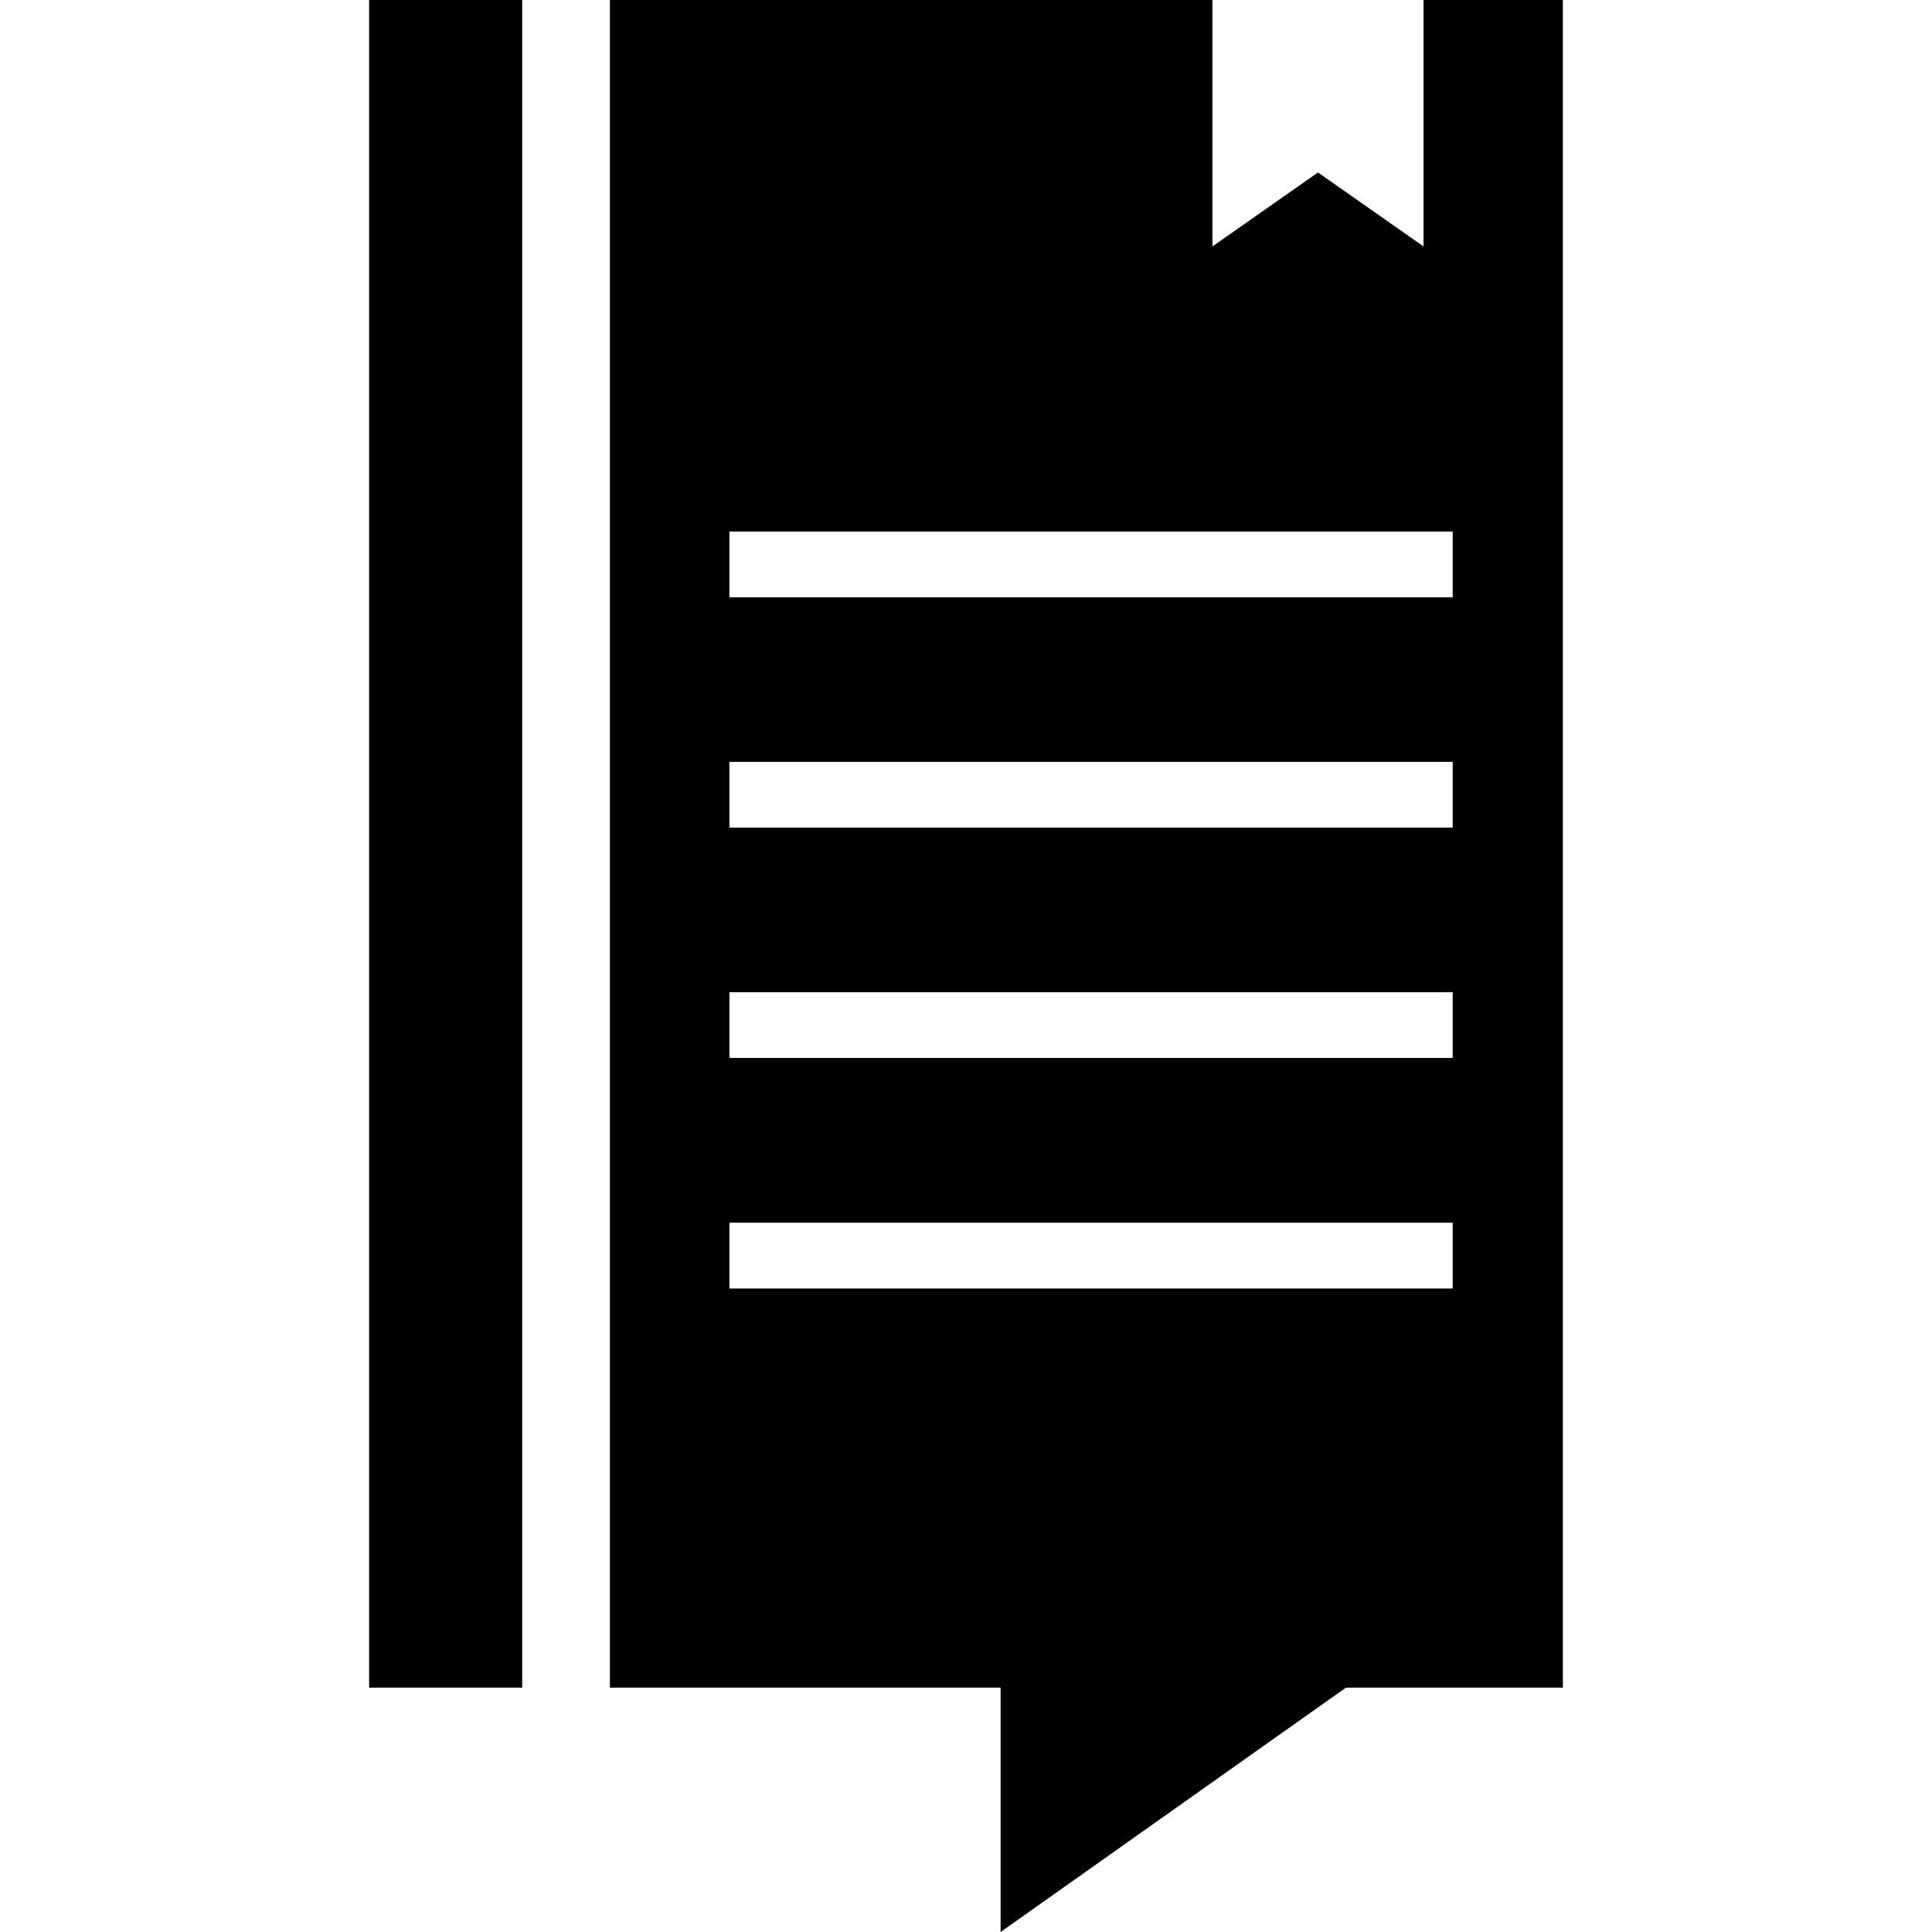 <?xml version="1.0" encoding="iso-8859-1"?>
<!-- Uploaded to: SVG Repo, www.svgrepo.com, Generator: SVG Repo Mixer Tools -->
<!DOCTYPE svg PUBLIC "-//W3C//DTD SVG 1.1//EN" "http://www.w3.org/Graphics/SVG/1.1/DTD/svg11.dtd">
<svg fill="#000000" version="1.1" id="Capa_1" xmlns="http://www.w3.org/2000/svg" xmlns:xlink="http://www.w3.org/1999/xlink" 
	 width="800px" height="800px" viewBox="0 0 68.638 68.638"
	 xml:space="preserve">
<g>
	<path d="M18.552,59.956h-5.438V0h5.438V59.956z M55.524,0v59.956h-7.706l-12.269,8.682v-8.682H21.668V0h21.406v8.755l3.75-2.628
		l3.75,2.628V0H55.524z M51.609,43.44H25.914v2.336h25.695V43.44z M51.609,35.249H25.914v2.336h25.695V35.249z M51.609,27.067
		H25.914v2.336h25.695V27.067z M51.609,18.883H25.914v2.336h25.695V18.883z"/>
</g>
</svg>